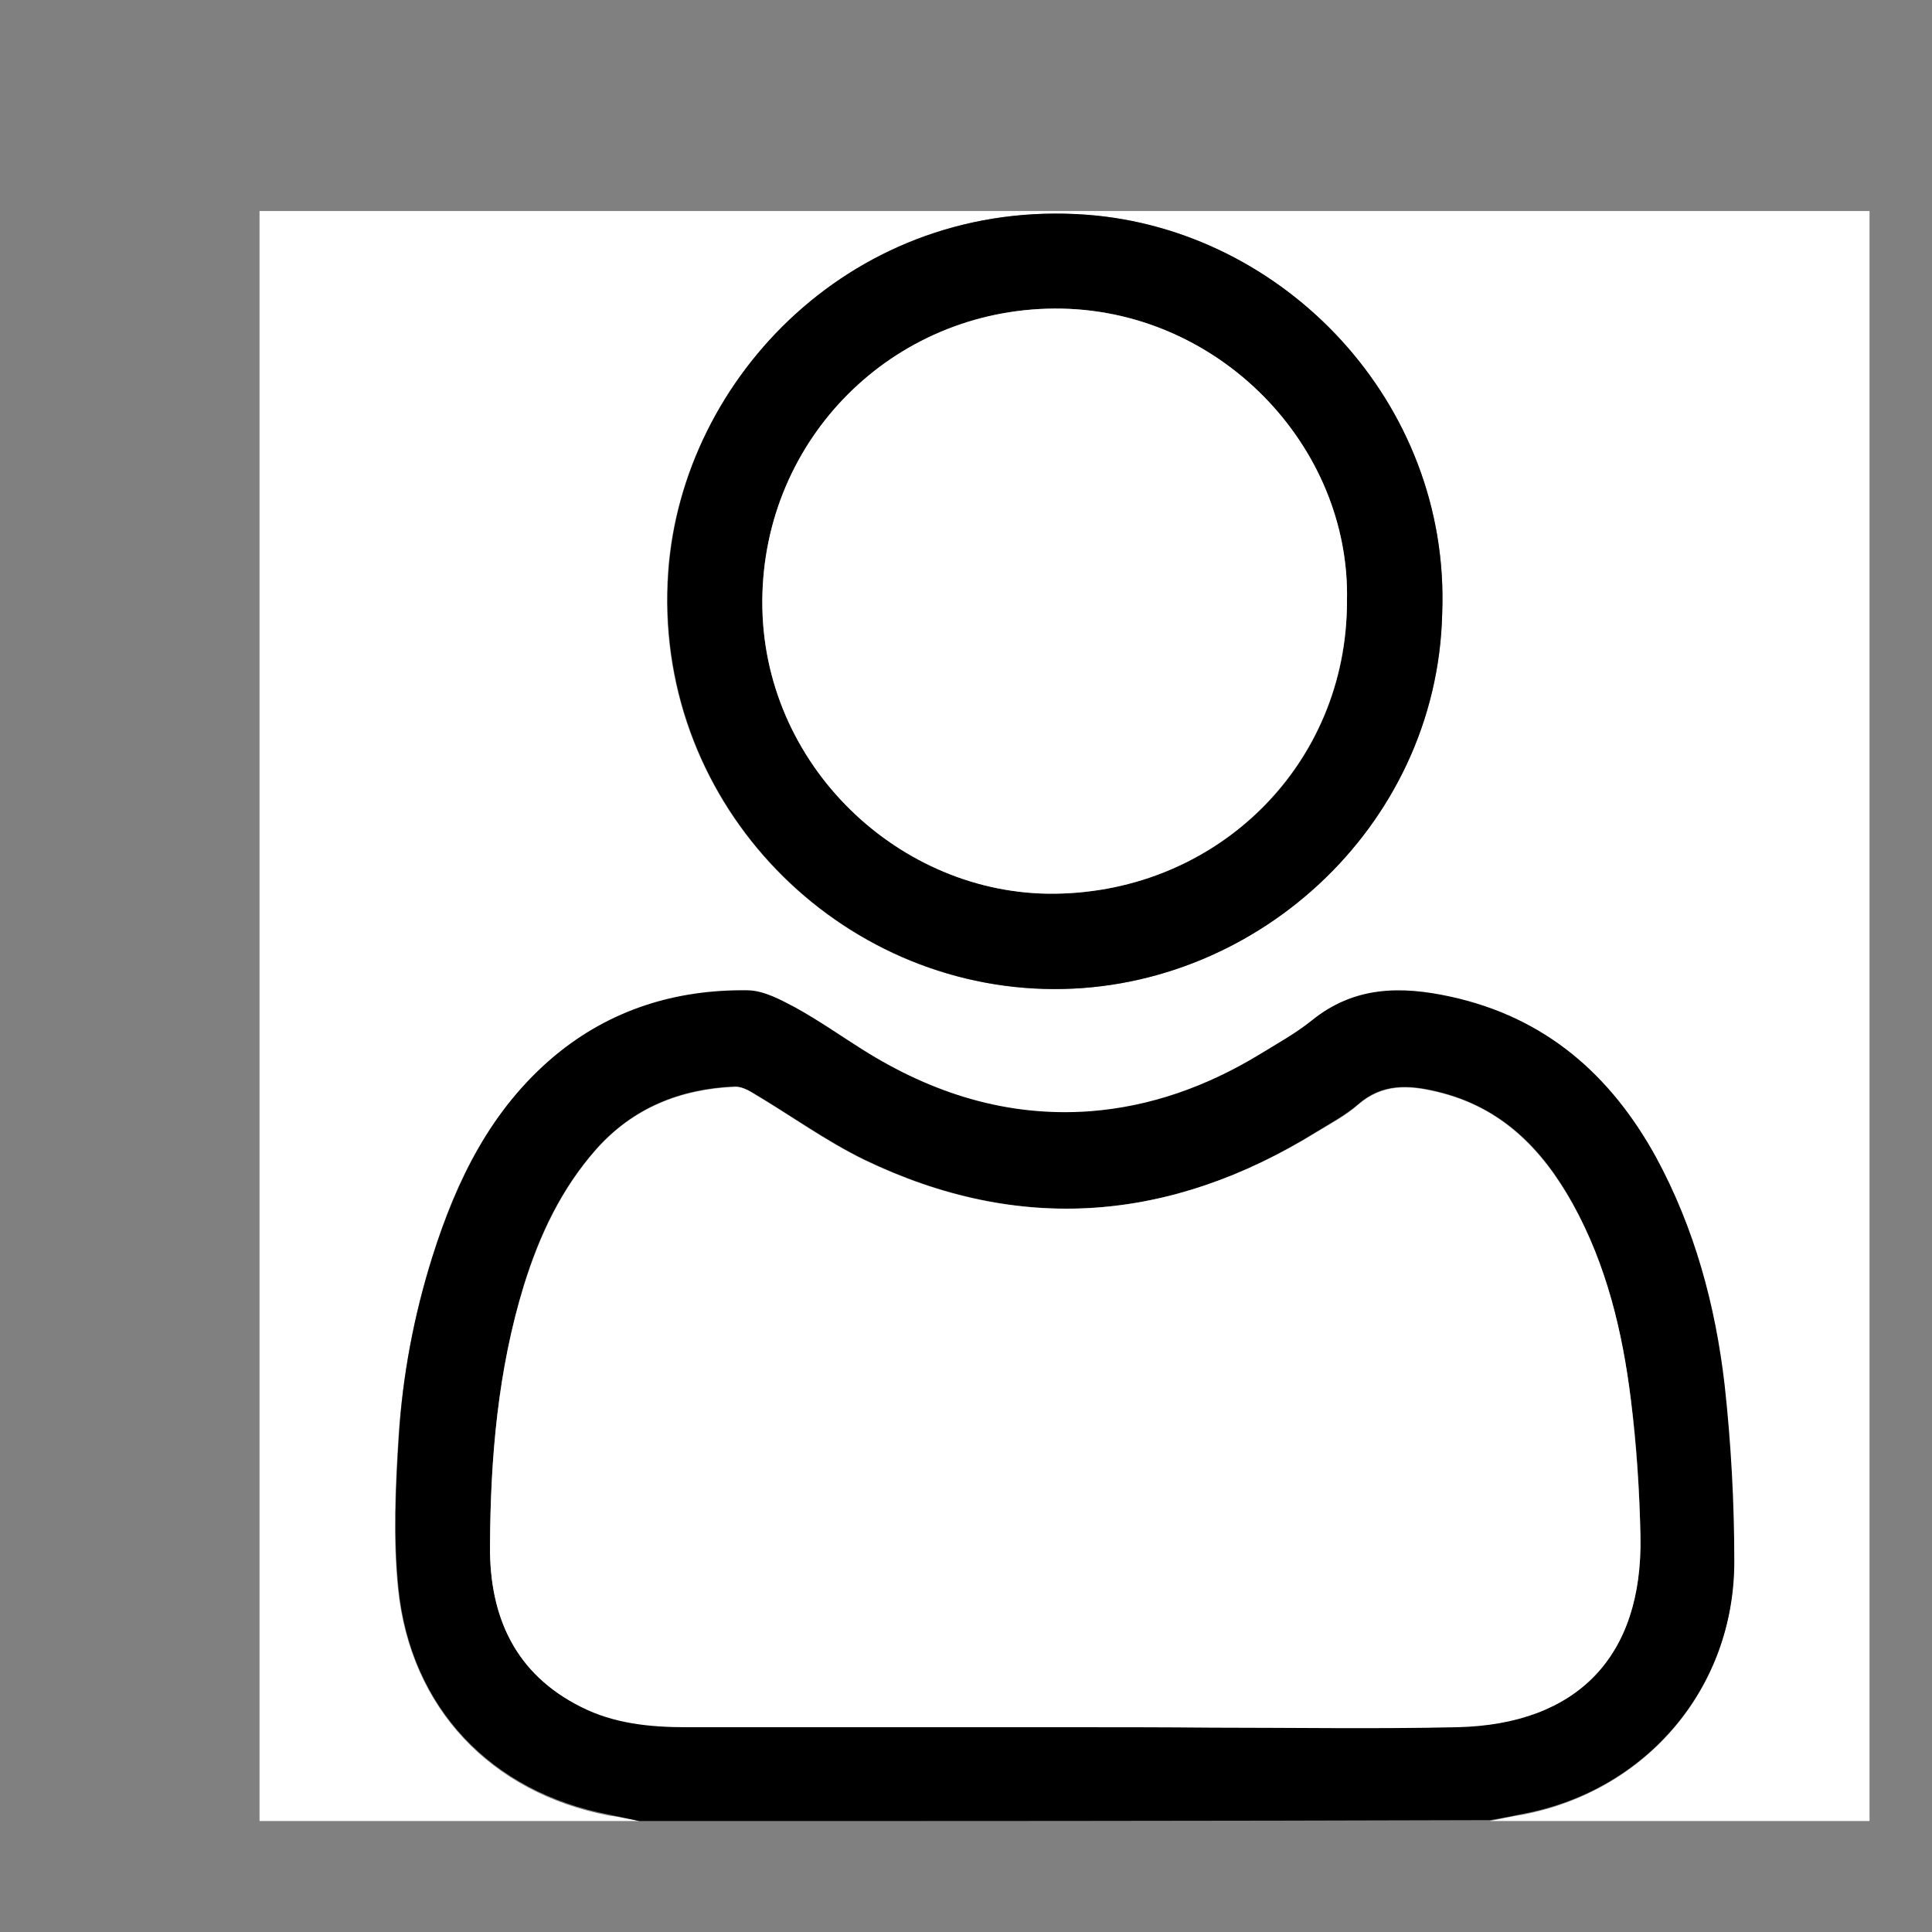 <?xml version="1.0" encoding="UTF-8" standalone="no"?>
<!-- Generator: Adobe Illustrator 26.2.0, SVG Export Plug-In . SVG Version: 6.00 Build 0)  -->

<svg
   version="1.1"
   id="Livello_1"
   x="0px"
   y="0px"
   viewBox="2.7755576e-17 0 42 42"
   xml:space="preserve"
   sodipodi:docname="persona.svg"
   width="30"
   height="30"
   inkscape:version="1.1 (c4e8f9e, 2021-05-24)"
   xmlns:inkscape="http://www.inkscape.org/namespaces/inkscape"
   xmlns:sodipodi="http://sodipodi.sourceforge.net/DTD/sodipodi-0.dtd"
   xmlns="http://www.w3.org/2000/svg"
   xmlns:svg="http://www.w3.org/2000/svg"><rect x="2.7755576e-17" y="0" width="42" height="42" fill="#808080" stroke="none"/><defs
   id="defs1069" /><sodipodi:namedview
   id="namedview1067"
   pagecolor="#ffffff"
   bordercolor="#666666"
   borderopacity="1.0"
   inkscape:pageshadow="2"
   inkscape:pageopacity="0.0"
   inkscape:pagecheckerboard="0"
   showgrid="false"
   inkscape:lockguides="true"
   viewbox-x="10"
   scale-x="1.4"
   inkscape:zoom="0.64260175"
   inkscape:cx="108.93216"
   inkscape:cy="274.66467"
   inkscape:window-width="1440"
   inkscape:window-height="763"
   inkscape:window-x="-125"
   inkscape:window-y="209"
   inkscape:window-maximized="0"
   inkscape:current-layer="Livello_1" />
<style
   type="text/css"
   id="style1052">
	.st0{fill:#FFFFFF;}
</style>
<g
   id="g1064"
   transform="translate(-49.978,-28.192)">
	<path
   class="st0"
   d="m 63.88,67.78 c -2.75,0 -5.5,0 -8.26,0 0,-11.67 0,-23.33 0,-35 11.67,0 23.33,0 35,0 0,11.67 0,23.33 0,35 -2.75,0 -5.5,0 -8.26,0 0.24,-0.05 0.48,-0.1 0.73,-0.14 2.69,-0.52 4.59,-2.75 4.58,-5.48 0,-1.28 -0.07,-2.57 -0.21,-3.84 -0.19,-1.73 -0.65,-3.4 -1.49,-4.95 -0.98,-1.81 -2.41,-3.04 -4.46,-3.49 -1.09,-0.24 -2.11,-0.23 -3.03,0.52 -0.35,0.28 -0.75,0.51 -1.14,0.74 -1.13,0.69 -2.35,1.13 -3.68,1.23 -1.8,0.13 -3.43,-0.38 -4.94,-1.34 -0.49,-0.31 -0.96,-0.65 -1.47,-0.92 -0.32,-0.18 -0.69,-0.37 -1.04,-0.37 -1.56,-0.01 -2.98,0.42 -4.19,1.43 -1.38,1.15 -2.13,2.69 -2.65,4.36 -0.4,1.27 -0.64,2.58 -0.73,3.9 -0.07,1.1 -0.12,2.21 -0.01,3.3 0.27,2.61 2.03,4.44 4.58,4.93 0.24,0.03 0.45,0.08 0.67,0.12 z M 81.33,41.53 c 0.18,-4.59 -3.45,-8.36 -7.74,-8.67 -5.01,-0.37 -8.78,3.51 -9.09,7.76 -0.35,4.92 3.53,8.94 8.17,9.07 4.52,0.13 8.55,-3.49 8.66,-8.16 z"
   id="path1054" />
	<path
   d="m 63.88,67.78 c -0.22,-0.05 -0.44,-0.09 -0.66,-0.14 -2.56,-0.49 -4.32,-2.32 -4.58,-4.93 -0.11,-1.09 -0.06,-2.2 0.01,-3.3 0.08,-1.32 0.33,-2.63 0.73,-3.9 0.53,-1.67 1.28,-3.21 2.65,-4.36 1.21,-1.01 2.64,-1.45 4.19,-1.43 0.35,0 0.72,0.2 1.04,0.37 0.51,0.28 0.98,0.61 1.47,0.92 1.51,0.95 3.14,1.47 4.94,1.34 1.32,-0.1 2.54,-0.54 3.68,-1.23 0.39,-0.24 0.79,-0.46 1.14,-0.74 0.92,-0.75 1.94,-0.76 3.03,-0.52 2.05,0.45 3.47,1.69 4.46,3.49 0.84,1.55 1.29,3.22 1.49,4.95 0.14,1.27 0.21,2.56 0.21,3.84 0,2.73 -1.9,4.97 -4.58,5.48 -0.24,0.05 -0.48,0.1 -0.73,0.14 -6.16,0.02 -12.32,0.02 -18.49,0.02 z m 9.26,-2.04 c 1.06,0 2.11,0 3.17,0 1.78,0 3.57,0.03 5.35,-0.01 2.61,-0.06 4.02,-1.54 3.98,-4.14 -0.02,-1 -0.08,-2 -0.21,-2.99 -0.19,-1.48 -0.53,-2.92 -1.26,-4.24 -0.66,-1.2 -1.56,-2.11 -2.95,-2.44 -0.62,-0.15 -1.2,-0.18 -1.72,0.28 -0.27,0.23 -0.6,0.41 -0.91,0.6 -3.16,1.96 -6.44,2.23 -9.82,0.6 -0.84,-0.41 -1.61,-0.97 -2.42,-1.45 -0.12,-0.07 -0.27,-0.14 -0.4,-0.14 -1.18,0.05 -2.21,0.46 -3.01,1.36 -0.76,0.86 -1.24,1.87 -1.57,2.95 -0.57,1.85 -0.73,3.76 -0.74,5.68 -0.01,1.52 0.54,2.78 1.98,3.49 0.72,0.36 1.5,0.44 2.28,0.44 2.75,0.01 5.5,0.01 8.25,0.01 z"
   id="path1056" />
	<path
   d="m 81.33,41.53 c -0.11,4.67 -4.14,8.29 -8.65,8.16 -4.64,-0.13 -8.52,-4.15 -8.17,-9.07 0.3,-4.25 4.07,-8.13 9.09,-7.76 4.29,0.32 7.91,4.08 7.73,8.67 z m -2.07,-0.27 c 0.08,-3.39 -2.81,-6.38 -6.36,-6.36 -3.52,0.02 -6.33,2.83 -6.35,6.35 -0.02,3.58 3,6.41 6.36,6.37 3.55,-0.04 6.36,-2.81 6.35,-6.36 z"
   id="path1058" />
	<path
   class="st0"
   d="m 73.14,65.74 c -2.75,0 -5.5,0 -8.25,0 -0.79,0 -1.57,-0.08 -2.28,-0.44 -1.44,-0.72 -1.99,-1.97 -1.98,-3.49 0.01,-1.92 0.17,-3.83 0.74,-5.68 0.34,-1.08 0.81,-2.09 1.57,-2.95 0.8,-0.9 1.83,-1.31 3.01,-1.36 0.13,-0.01 0.28,0.06 0.4,0.14 0.81,0.48 1.58,1.04 2.42,1.45 3.37,1.62 6.65,1.35 9.82,-0.6 0.31,-0.19 0.64,-0.36 0.91,-0.6 0.53,-0.46 1.1,-0.43 1.72,-0.28 1.39,0.33 2.28,1.24 2.95,2.44 0.73,1.32 1.08,2.77 1.26,4.24 0.12,0.99 0.19,1.99 0.21,2.99 0.05,2.6 -1.37,4.08 -3.98,4.14 -1.78,0.04 -3.57,0.01 -5.35,0.01 -1.06,-0.01 -2.11,-0.01 -3.17,-0.01 z"
   id="path1060" />
	<path
   class="st0"
   d="m 79.26,41.26 c 0,3.55 -2.81,6.32 -6.35,6.36 -3.36,0.04 -6.38,-2.79 -6.36,-6.37 0.02,-3.52 2.83,-6.33 6.35,-6.35 3.55,-0.02 6.44,2.97 6.36,6.36 z"
   id="path1062" />
</g>
</svg>
